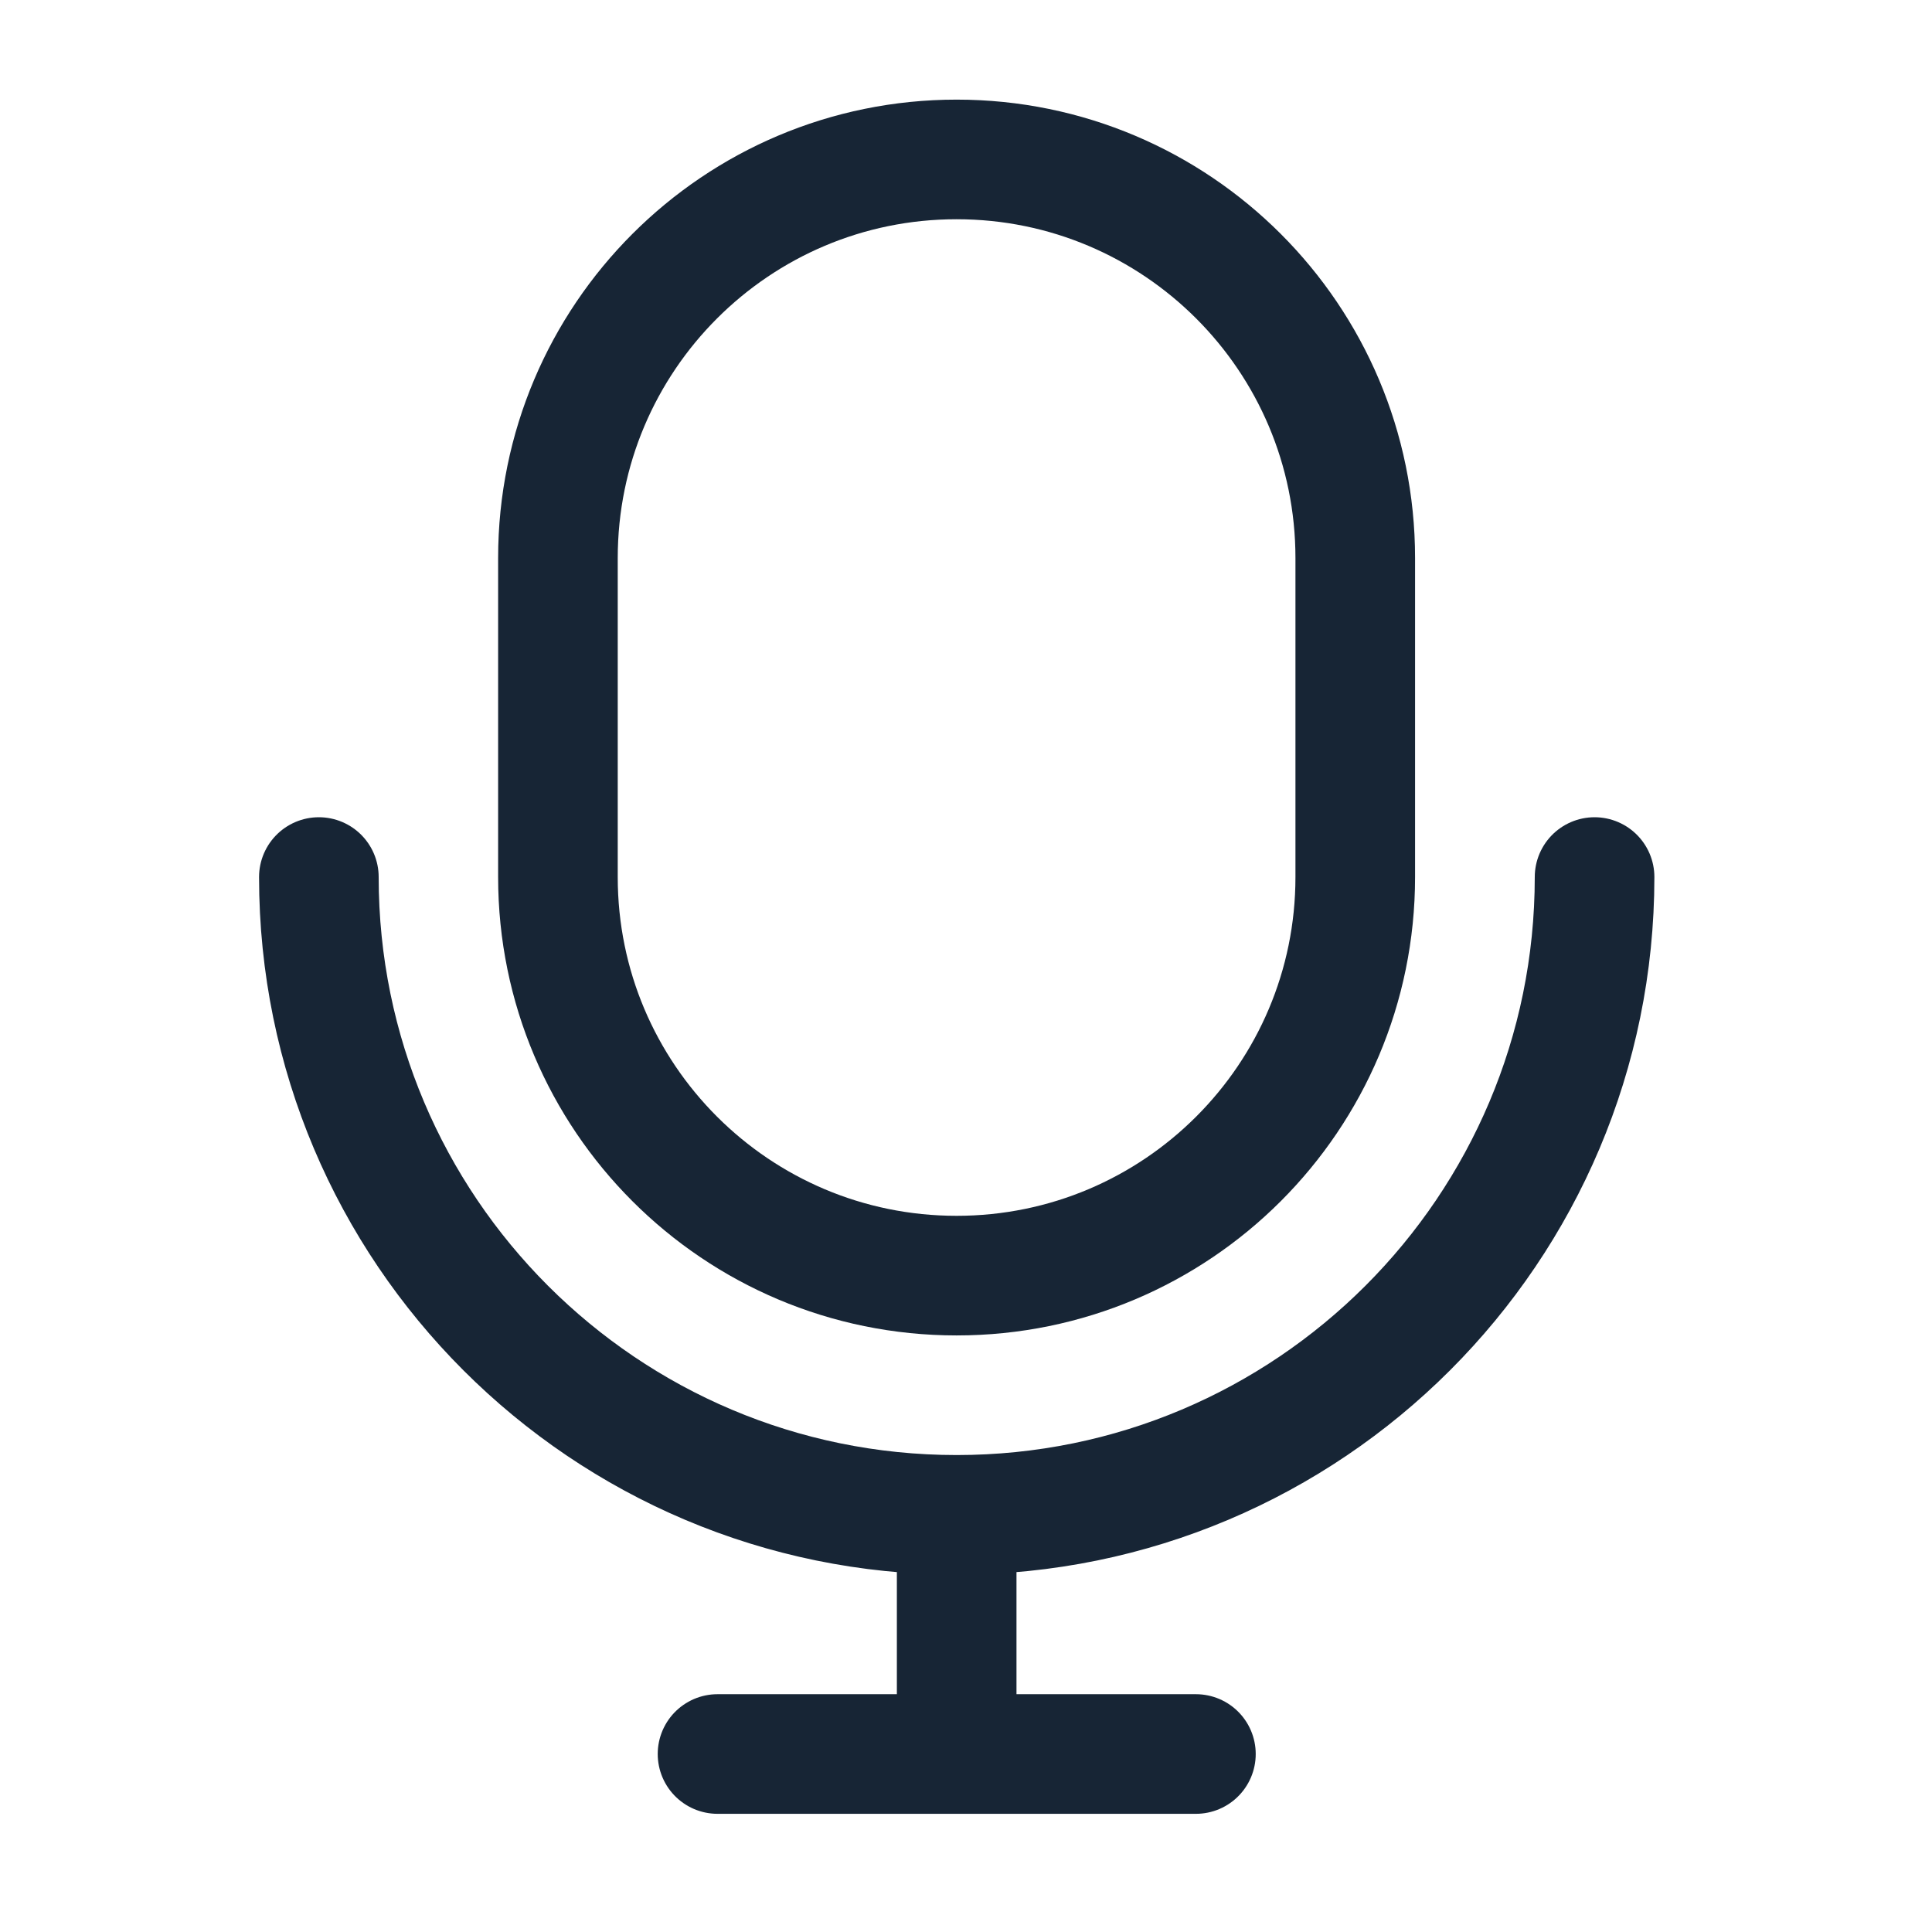 <?xml version="1.0" encoding="utf-8"?>
<svg xmlns="http://www.w3.org/2000/svg" fill="none" height="100%" overflow="visible" preserveAspectRatio="none" style="display: block;" viewBox="0 0 23 23" width="100%">
<g id="Frame">
<path d="M16.134 6.644V10.441C16.134 13.062 14.009 15.186 11.388 15.186C8.767 15.186 6.642 13.062 6.642 10.441V6.644C6.642 4.023 8.767 1.898 11.388 1.898C14.009 1.898 16.134 4.023 16.134 6.644Z" id="Vector" stroke="#172535" stroke-width="1.424"/>
<path d="M18.983 10.441C18.983 14.634 15.583 18.034 11.389 18.034M11.389 18.034C7.196 18.034 3.796 14.634 3.796 10.441M11.389 18.034V20.881M11.389 20.881H14.237M11.389 20.881H8.542" id="Vector_2" stroke="#172535" stroke-linecap="round" stroke-width="1.424"/>
</g>
</svg>